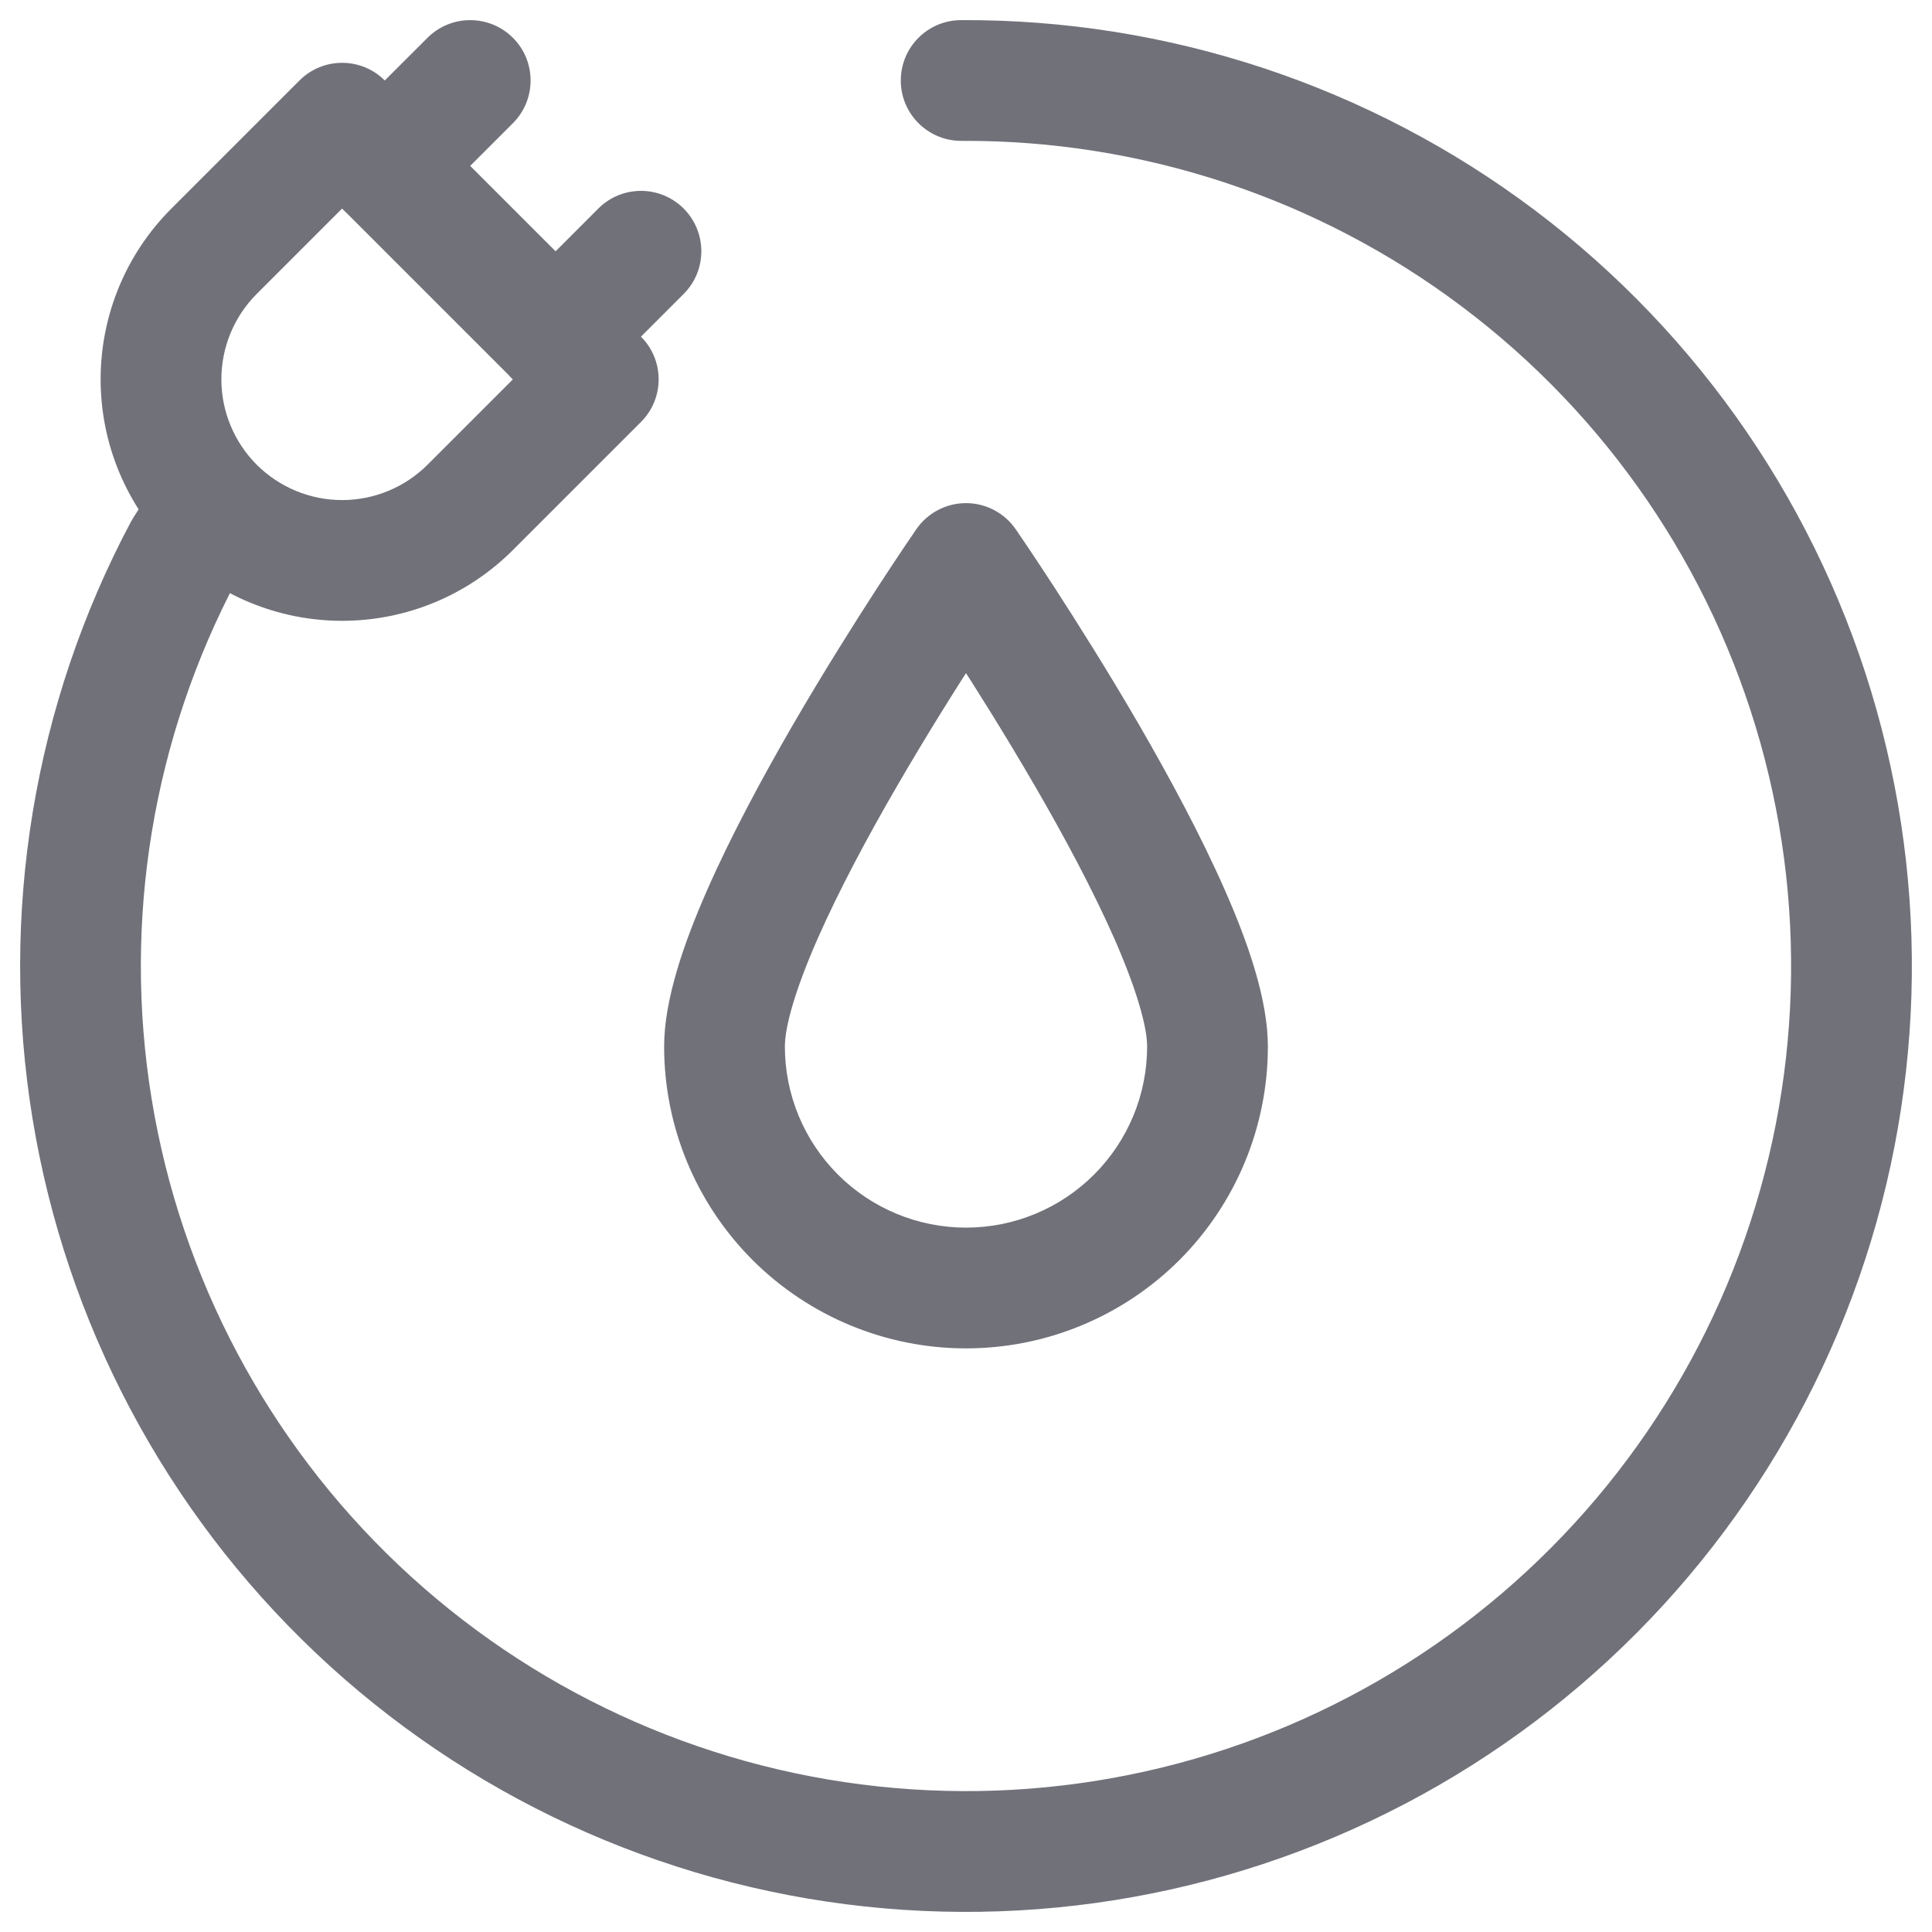 <?xml version="1.0" encoding="utf-8"?>
<svg width="800px" height="800px" viewBox="0 0 24 24" fill="none" xmlns="http://www.w3.org/2000/svg">
<path d="M11.936 0.25C11.521 0.252 11.188 0.59 11.19 1.004C11.192 1.418 11.53 1.752 11.944 1.75L11.936 0.25ZM2.288 6.834L1.655 6.433C1.645 6.449 1.635 6.465 1.626 6.482L2.288 6.834ZM3.134 6.901C3.355 6.551 3.251 6.088 2.901 5.866C2.551 5.645 2.088 5.749 1.866 6.099L3.134 6.901ZM11.944 1.75C14.187 1.738 16.373 2.462 18.165 3.812L19.068 2.613C17.013 1.066 14.508 0.236 11.936 0.25L11.944 1.75ZM18.165 3.812C19.958 5.161 21.258 7.061 21.866 9.221L23.31 8.814C22.613 6.338 21.122 4.16 19.068 2.613L18.165 3.812ZM21.866 9.221C22.474 11.38 22.357 13.68 21.533 15.766L22.928 16.317C23.873 13.925 24.007 11.29 23.31 8.814L21.866 9.221ZM21.533 15.766C20.709 17.853 19.222 19.611 17.302 20.772L18.078 22.056C20.279 20.725 21.983 18.709 22.928 16.317L21.533 15.766ZM17.302 20.772C15.382 21.933 13.135 22.431 10.904 22.191L10.743 23.683C13.301 23.958 15.877 23.386 18.078 22.056L17.302 20.772ZM10.904 22.191C8.673 21.951 6.583 20.986 4.954 19.444L3.922 20.533C5.79 22.301 8.186 23.408 10.743 23.683L10.904 22.191ZM4.954 19.444C3.324 17.901 2.246 15.867 1.884 13.653L0.404 13.895C0.819 16.433 2.055 18.765 3.922 20.533L4.954 19.444ZM1.884 13.653C1.522 11.439 1.897 9.167 2.951 7.186L1.626 6.482C0.419 8.753 -0.011 11.357 0.404 13.895L1.884 13.653ZM2.922 7.235L3.134 6.901L1.866 6.099L1.655 6.433L2.922 7.235Z" fill="#71717A"/>
<path d="M5.841 6.303L5.311 5.773H5.311L5.841 6.303ZM2 4.712H1.25H2ZM2.659 3.121L2.129 2.591L2.129 2.591L2.659 3.121ZM4.25 1.53L4.78 1C4.487 0.707 4.013 0.707 3.72 1L4.25 1.53ZM7.432 4.712L7.962 5.242C8.103 5.102 8.182 4.911 8.182 4.712C8.182 4.513 8.103 4.322 7.962 4.182L7.432 4.712ZM5.311 5.773C5.029 6.054 4.648 6.212 4.25 6.212V7.712C5.046 7.712 5.809 7.396 6.371 6.833L5.311 5.773ZM4.25 6.212C3.852 6.212 3.471 6.054 3.189 5.773L2.129 6.833C2.691 7.396 3.454 7.712 4.25 7.712V6.212ZM3.189 5.773C2.908 5.491 2.75 5.11 2.75 4.712H1.25C1.25 5.508 1.566 6.271 2.129 6.833L3.189 5.773ZM2.75 4.712C2.75 4.314 2.908 3.933 3.189 3.651L2.129 2.591C1.566 3.153 1.25 3.916 1.25 4.712H2.75ZM3.189 3.651L4.78 2.06L3.72 1L2.129 2.591L3.189 3.651ZM3.72 2.06L6.902 5.242L7.962 4.182L4.78 1L3.72 2.06ZM6.902 4.182L5.311 5.773L6.371 6.833L7.962 5.242L6.902 4.182Z" fill="#71717A"/>
<path d="M4.25 1.529C3.957 1.822 3.957 2.297 4.25 2.59C4.542 2.883 5.017 2.883 5.31 2.591L4.25 1.529ZM6.371 1.531C6.664 1.238 6.665 0.763 6.372 0.47C6.079 0.177 5.604 0.177 5.311 0.469L6.371 1.531ZM5.31 2.591L6.371 1.531L5.311 0.469L4.25 1.529L5.31 2.591Z" fill="#71717A"/>
<path d="M6.372 3.652C6.079 3.945 6.079 4.42 6.372 4.713C6.665 5.005 7.14 5.005 7.433 4.712L6.372 3.652ZM8.493 3.651C8.786 3.358 8.785 2.883 8.492 2.59C8.199 2.298 7.725 2.298 7.432 2.591L8.493 3.651ZM7.433 4.712L8.493 3.651L7.432 2.591L6.372 3.652L7.433 4.712Z" fill="#71717A"/>
<path d="M9 13H8.25H9ZM12 7L12.617 6.574C12.477 6.371 12.246 6.25 12 6.25C11.754 6.25 11.523 6.371 11.383 6.574L12 7ZM14.25 13C14.25 13.597 14.013 14.169 13.591 14.591L14.652 15.652C15.355 14.948 15.75 13.995 15.75 13H14.25ZM13.591 14.591C13.169 15.013 12.597 15.25 12 15.25V16.75C12.995 16.75 13.948 16.355 14.652 15.652L13.591 14.591ZM12 15.25C11.403 15.25 10.831 15.013 10.409 14.591L9.348 15.652C10.052 16.355 11.005 16.75 12 16.75V15.25ZM10.409 14.591C9.987 14.169 9.75 13.597 9.75 13H8.25C8.25 13.995 8.645 14.948 9.348 15.652L10.409 14.591ZM9.75 13C9.75 12.756 9.876 12.3 10.155 11.665C10.421 11.061 10.78 10.39 11.149 9.755C11.516 9.123 11.883 8.539 12.16 8.113C12.298 7.9 12.413 7.727 12.493 7.608C12.534 7.549 12.565 7.503 12.586 7.472C12.596 7.456 12.604 7.445 12.61 7.437C12.612 7.433 12.614 7.43 12.616 7.429C12.616 7.428 12.617 7.427 12.617 7.427C12.617 7.426 12.617 7.426 12.617 7.426C12.617 7.426 12.617 7.426 12.617 7.426C12.617 7.426 12.617 7.426 12 7C11.383 6.574 11.383 6.574 11.383 6.574C11.383 6.574 11.383 6.574 11.383 6.574C11.383 6.574 11.382 6.575 11.382 6.575C11.382 6.576 11.381 6.577 11.38 6.578C11.379 6.58 11.376 6.584 11.373 6.588C11.367 6.597 11.358 6.61 11.347 6.627C11.324 6.66 11.291 6.709 11.249 6.771C11.165 6.896 11.045 7.076 10.902 7.296C10.617 7.736 10.234 8.342 9.851 9.002C9.47 9.66 9.079 10.386 8.782 11.062C8.499 11.707 8.25 12.415 8.25 13H9.75ZM12 7C11.383 7.426 11.383 7.426 11.383 7.426C11.383 7.426 11.383 7.426 11.383 7.426C11.383 7.426 11.383 7.426 11.383 7.427C11.383 7.427 11.384 7.428 11.384 7.429C11.386 7.43 11.388 7.433 11.39 7.437C11.396 7.445 11.404 7.456 11.414 7.472C11.435 7.503 11.466 7.549 11.507 7.608C11.587 7.727 11.702 7.9 11.84 8.113C12.117 8.539 12.484 9.123 12.851 9.755C13.22 10.39 13.579 11.061 13.845 11.665C14.123 12.3 14.25 12.756 14.25 13H15.75C15.75 12.415 15.502 11.707 15.218 11.062C14.921 10.386 14.53 9.66 14.149 9.002C13.766 8.342 13.383 7.736 13.098 7.296C12.955 7.076 12.835 6.896 12.751 6.771C12.709 6.709 12.676 6.66 12.653 6.627C12.642 6.61 12.633 6.597 12.627 6.588C12.624 6.584 12.621 6.58 12.62 6.578C12.619 6.577 12.618 6.576 12.618 6.575C12.618 6.575 12.617 6.574 12.617 6.574C12.617 6.574 12.617 6.574 12.617 6.574C12.617 6.574 12.617 6.574 12 7Z" fill="#71717A"/>
</svg>